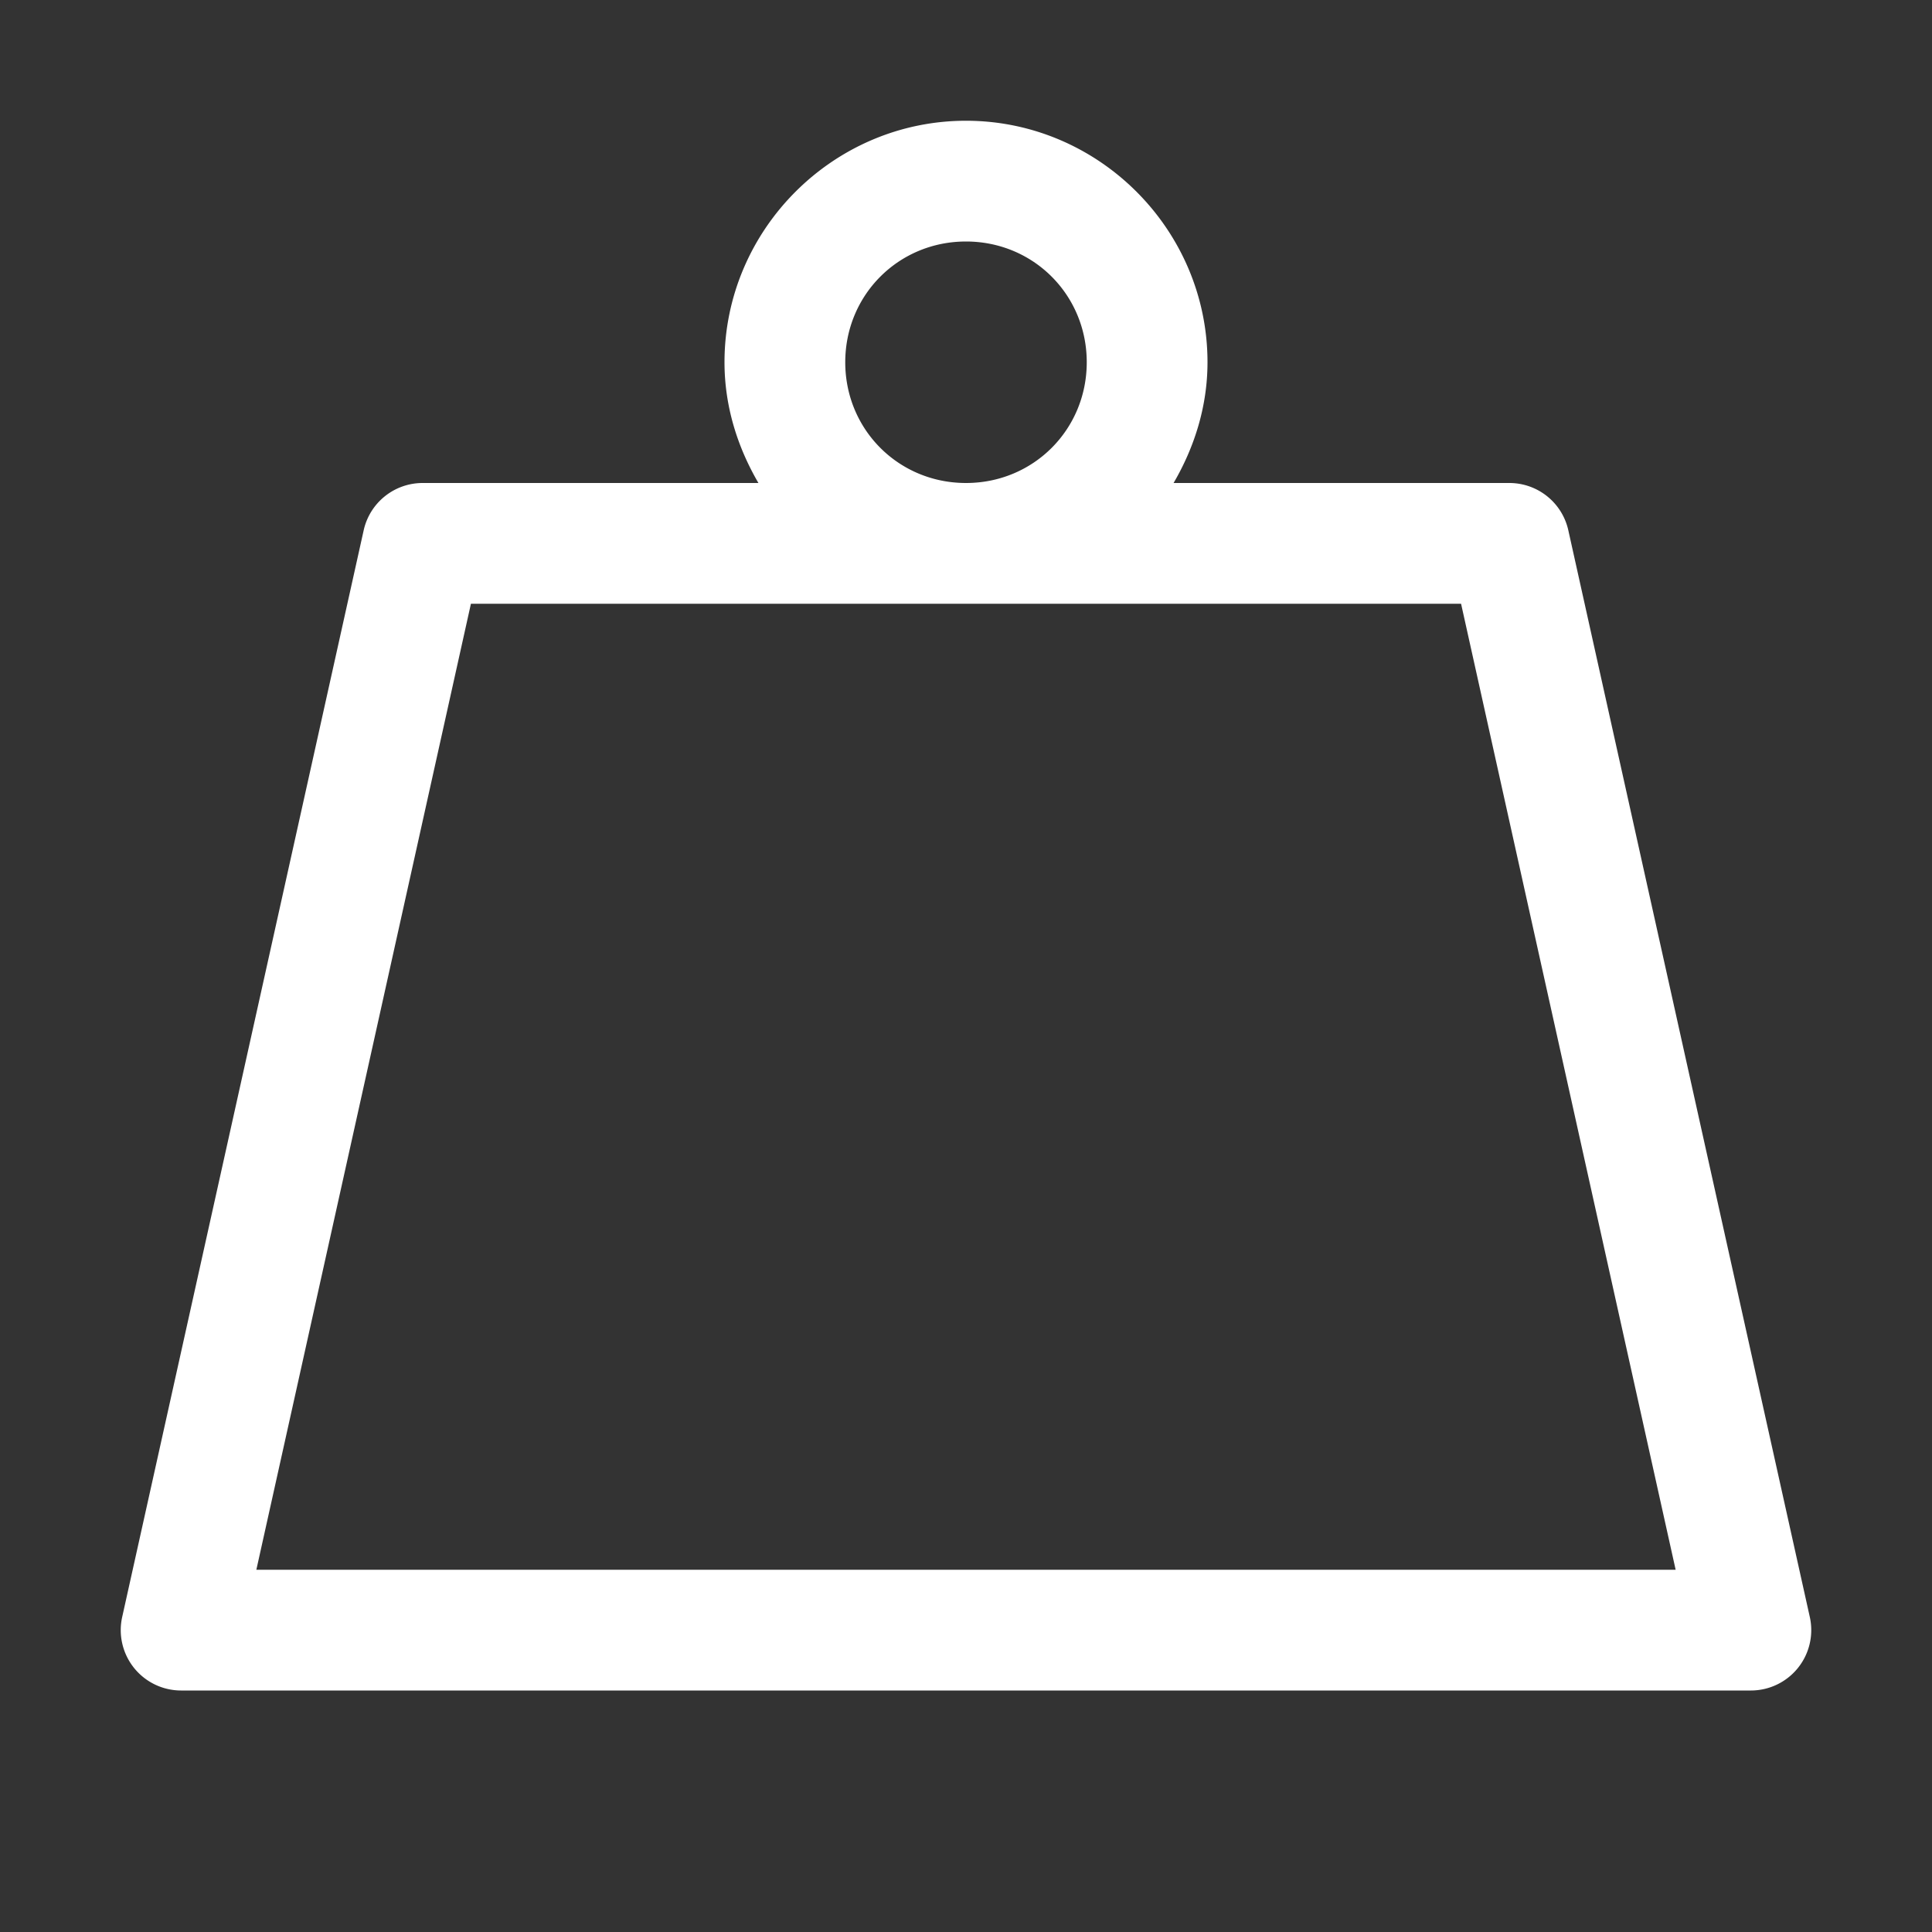 <?xml version="1.0"?>
<svg xmlns="http://www.w3.org/2000/svg" viewBox="0 0 16 16">
    <rect x="0" y="0" width="16" height="16" fill="#333333" stroke="none"/>
    <path fill="#ffffff" style="line-height:normal;text-indent:0;text-align:start;text-decoration-line:none;text-decoration-style:solid;text-decoration-color:#fff;text-transform:none;block-progression:tb;isolation:auto;mix-blend-mode:normal" d="M 8 1 C 6.901 1 6 1.901 6 3 C 6 3.365 6.108 3.704 6.281 4 L 3.5 4 A 0.5 0.5 0 0 0 3.012 4.391 L 1.012 13.391 A 0.5 0.5 0 0 0 1.5 14 L 14.5 14 A 0.5 0.5 0 0 0 14.988 13.391 L 12.988 4.391 A 0.5 0.5 0 0 0 12.5 4 L 9.719 4 C 9.892 3.704 10 3.365 10 3 C 10 1.901 9.099 1 8 1 z M 8 2 C 8.558 2 9 2.442 9 3 C 9 3.558 8.558 4 8 4 C 7.442 4 7 3.558 7 3 C 7 2.442 7.442 2 8 2 z M 3.9 5 L 8 5 L 12.1 5 L 13.877 13 L 2.123 13 L 3.9 5 z" font-weight="400" font-family="sans-serif" white-space="normal" overflow="visible"/>
</svg>
